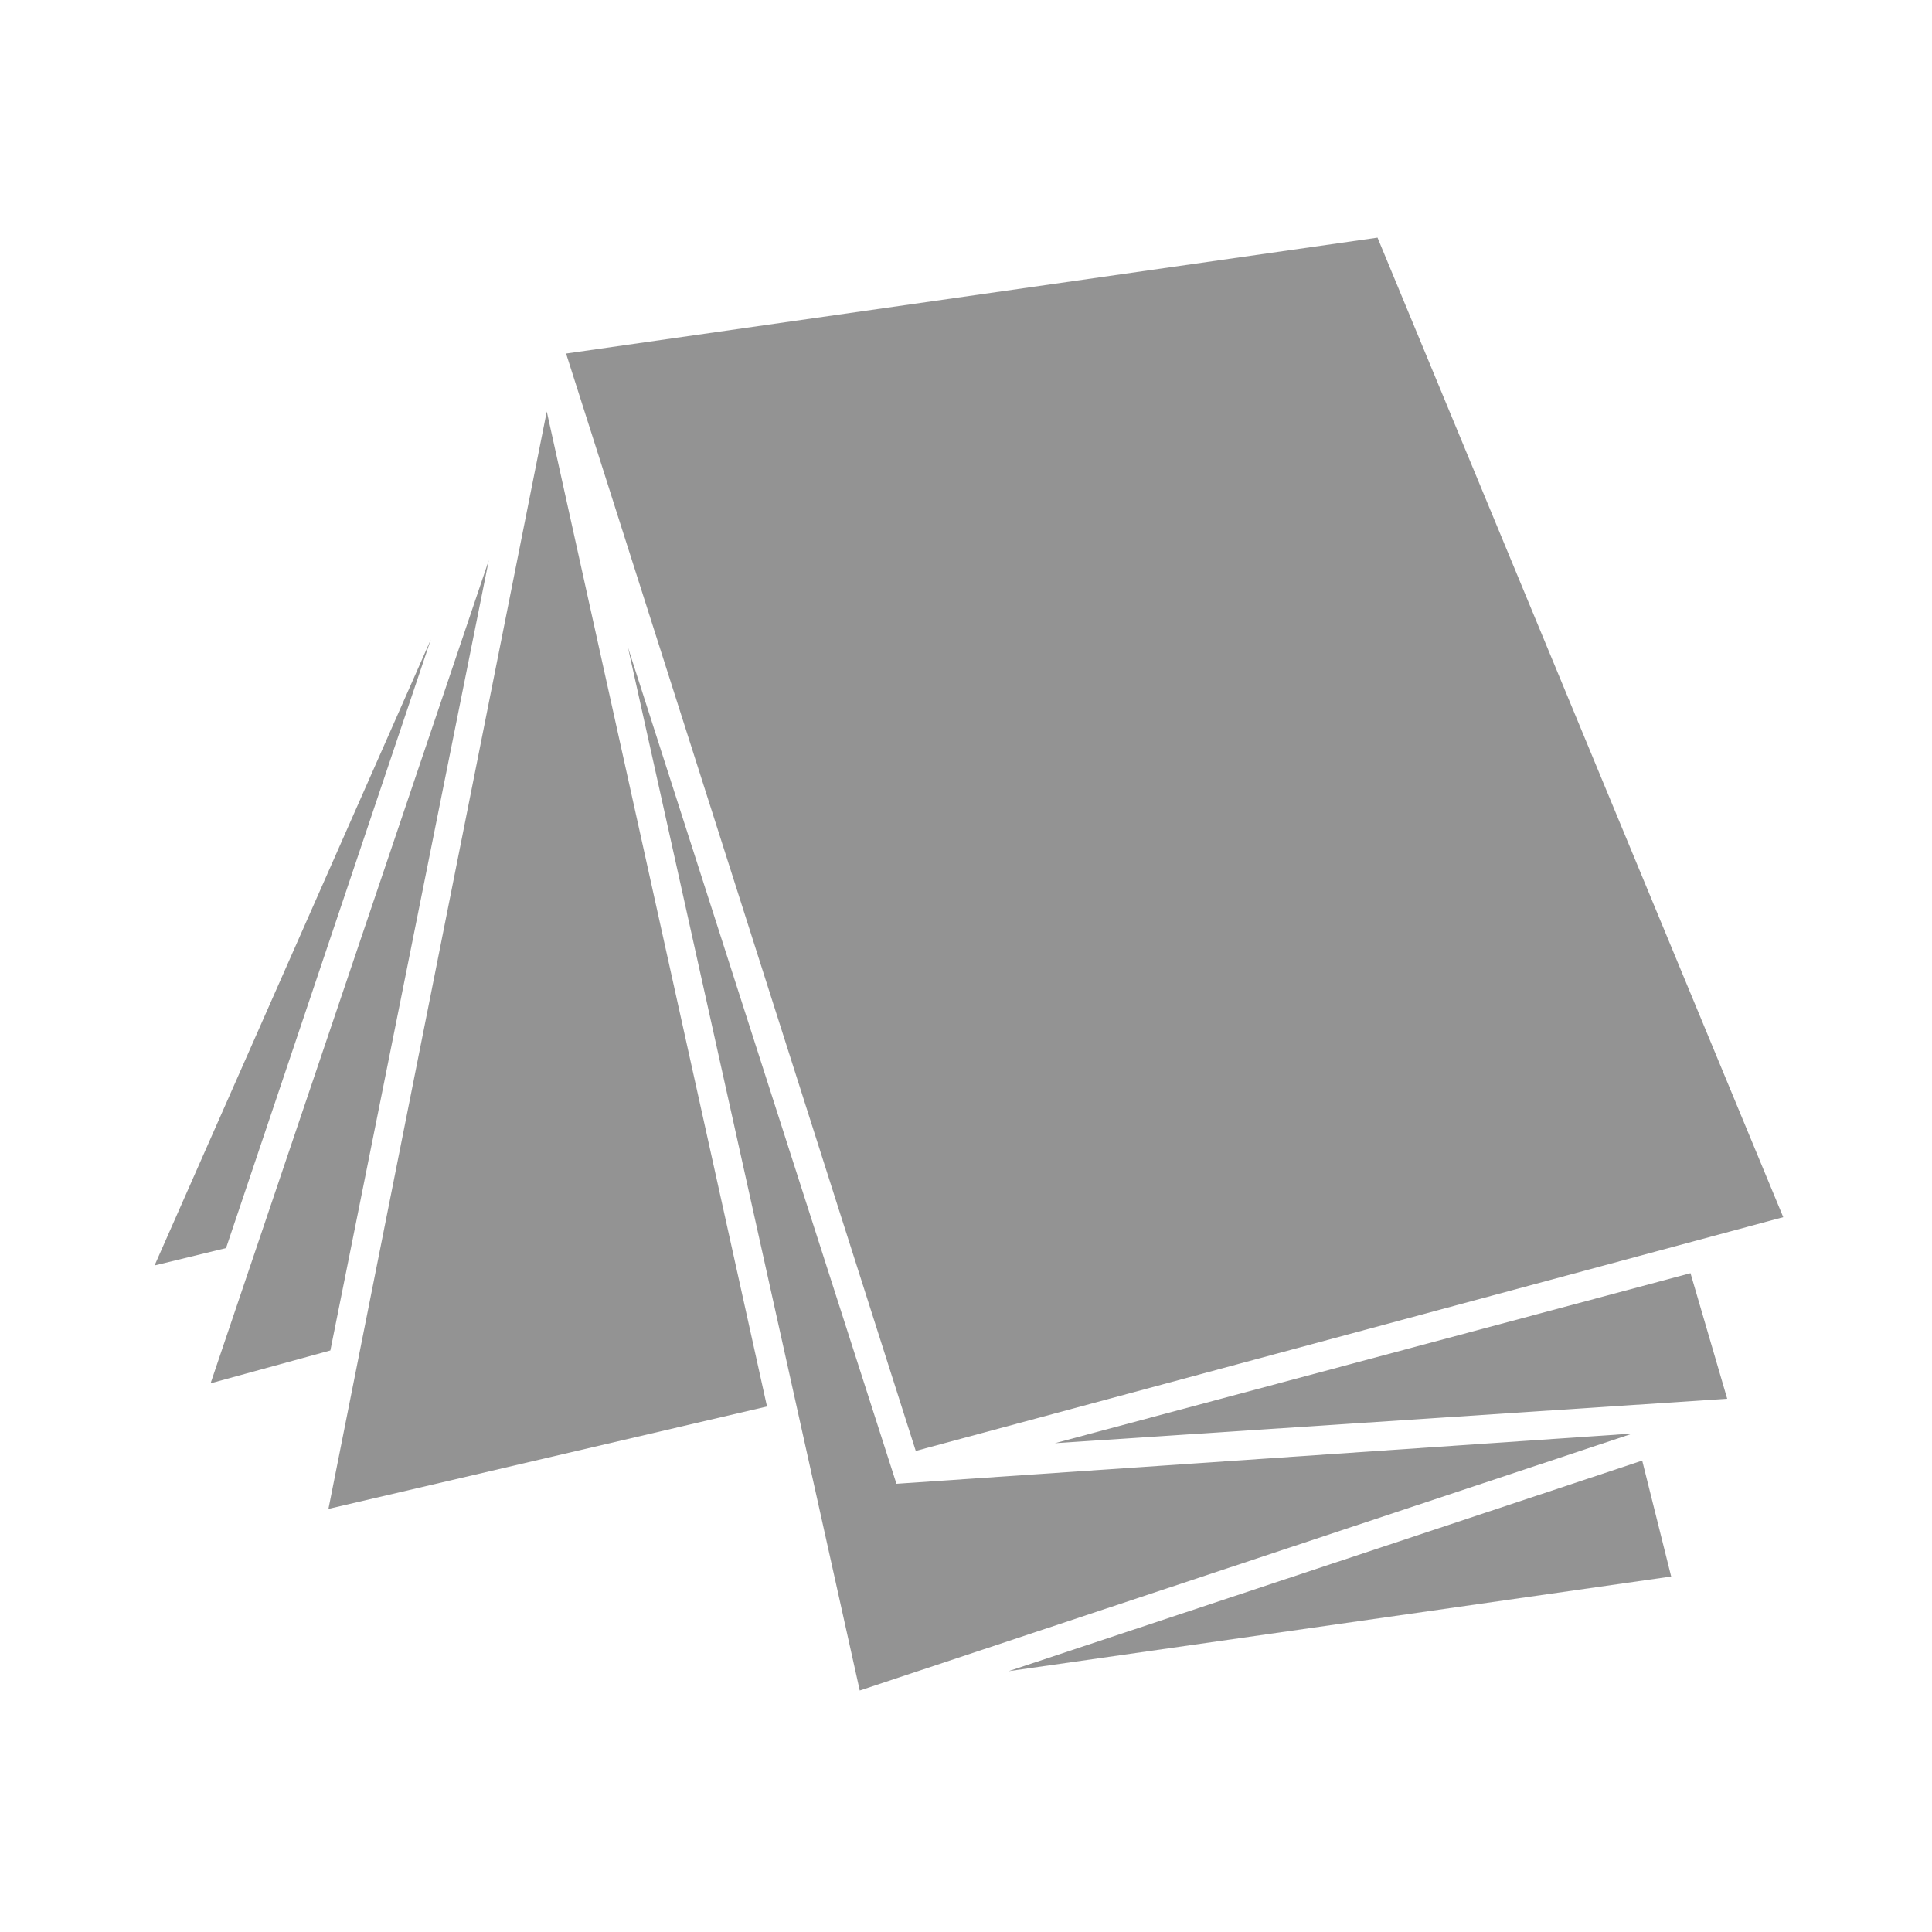 <?xml version="1.0" encoding="utf-8"?>
<!-- Generator: Adobe Illustrator 23.0.6, SVG Export Plug-In . SVG Version: 6.00 Build 0)  -->
<svg version="1.1" id="Livello_1" xmlns="http://www.w3.org/2000/svg" xmlns:xlink="http://www.w3.org/1999/xlink" x="0px" y="0px"
	 width="100px" height="100px" viewBox="0 0 100 100" style="enable-background:new 0 0 100 100;" xml:space="preserve">
<style type="text/css">
	.st0{fill:#939393;}
</style>
<polygon class="st0" points="92.3,63 71.3,12.3 29.3,18.3 47.4,75.1 "/>
<polygon class="st0" points="87.5,65.9 54.6,74.7 89.4,72.4 "/>
<polygon class="st0" points="32.5,33.5 44.5,87.5 84.5,74.2 46.4,76.8 "/>
<polygon class="st0" points="85,75.6 52.2,86.5 86.5,81.6 "/>
<polygon class="st0" points="39.7,72.8 28.3,21.3 17,78.1 "/>
<polygon class="st0" points="10.9,71.6 17.1,69.9 25.3,29 "/>
<polygon class="st0" points="8,65.5 11.7,64.6 22.3,33.1 "/>
</svg>
